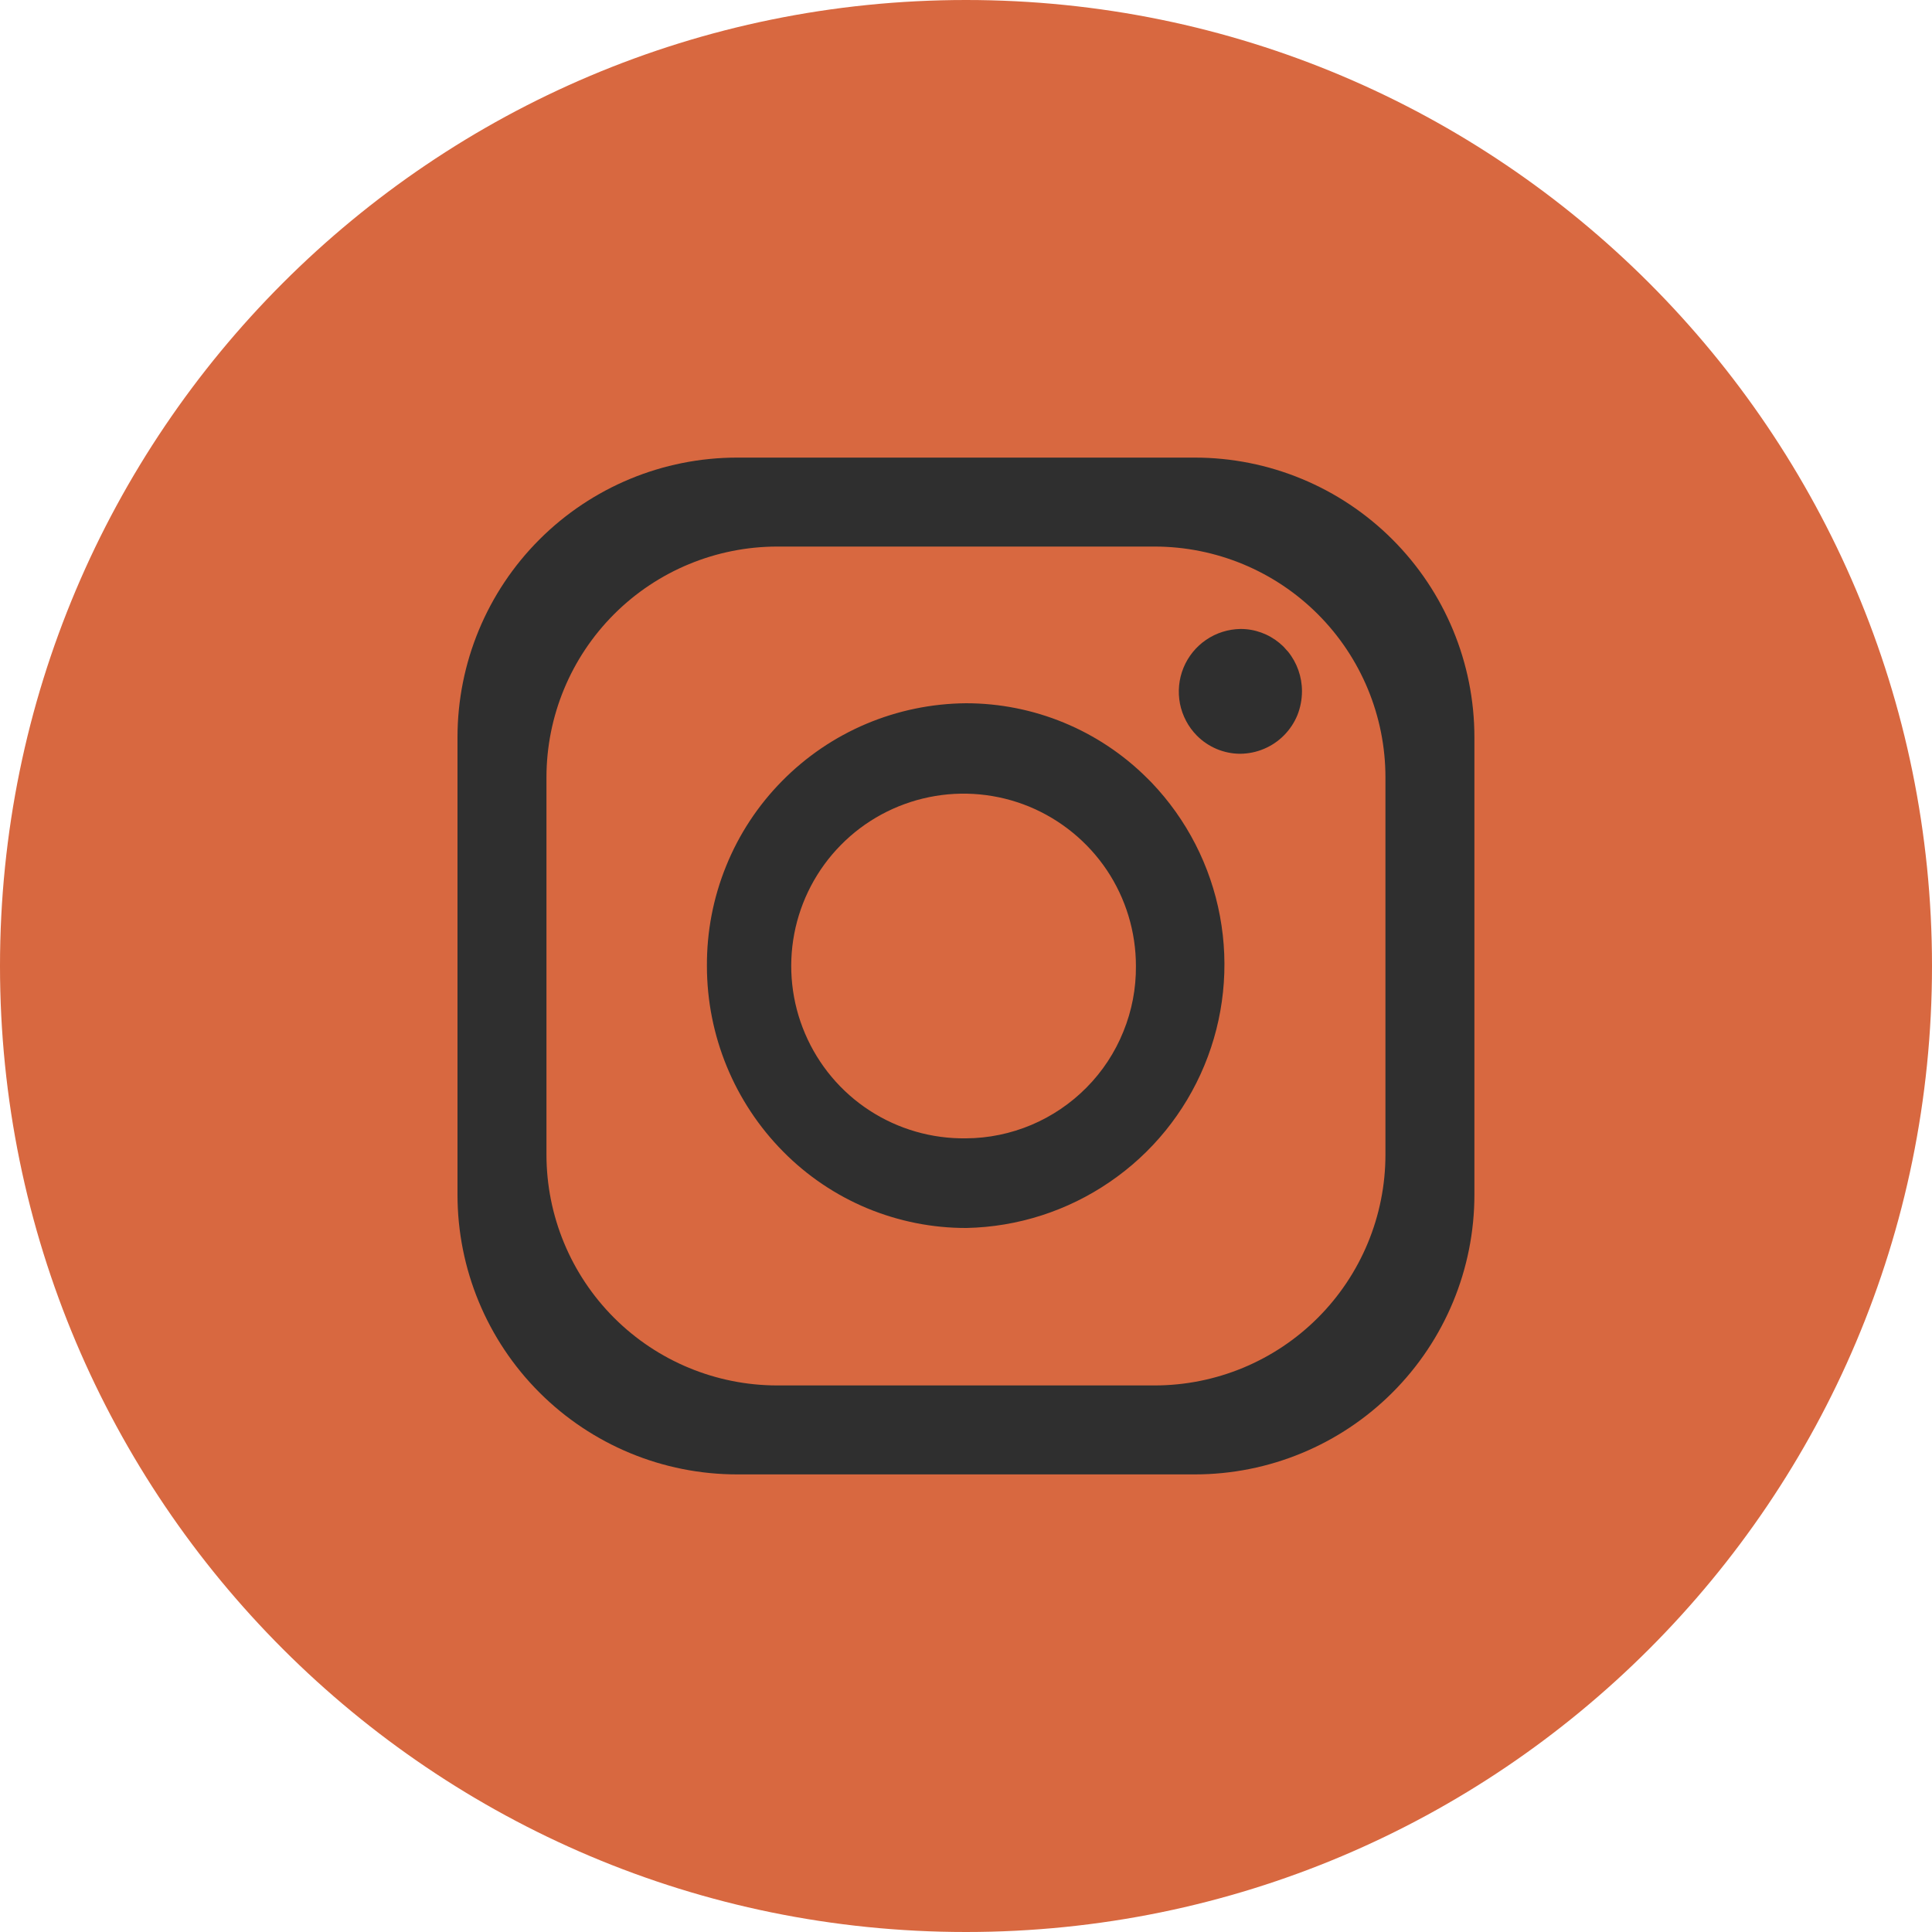 <?xml version="1.0" encoding="UTF-8"?> <svg xmlns="http://www.w3.org/2000/svg" width="20" height="20" viewBox="0 0 20 20" fill="none"><g clip-path="url(#clip0_2901_10074)"><path d="M20 10C20 4.477 15.523 0 10 0C4.477 0 0 4.477 0 10C0 15.523 4.477 20 10 20C15.523 20 20 15.523 20 10Z" fill="#D86840"></path><path d="M12.368 4.737H7.631C6.863 4.737 6.127 5.042 5.584 5.585C5.041 6.128 4.736 6.864 4.736 7.632V12.368C4.736 13.136 5.041 13.872 5.584 14.415C6.127 14.958 6.863 15.263 7.631 15.263H12.368C13.136 15.263 13.872 14.958 14.415 14.415C14.958 13.872 15.263 13.136 15.263 12.368V7.632C15.263 6.864 14.958 6.128 14.415 5.585C13.872 5.042 13.136 4.737 12.368 4.737ZM14.342 11.953C14.342 12.586 14.09 13.194 13.642 13.642C13.194 14.09 12.586 14.342 11.952 14.342H8.047C7.413 14.342 6.805 14.09 6.357 13.642C5.909 13.194 5.657 12.586 5.657 11.953V8.047C5.657 7.414 5.909 6.806 6.357 6.358C6.805 5.91 7.413 5.658 8.047 5.658H11.952C12.586 5.658 13.194 5.91 13.642 6.358C14.09 6.806 14.342 7.414 14.342 8.047V11.953Z" fill="#2F2F2F"></path><path d="M11.92 8.1L11.895 8.075L11.874 8.054C11.376 7.558 10.702 7.28 10 7.28C9.645 7.283 9.295 7.355 8.968 7.493C8.641 7.631 8.345 7.832 8.096 8.085C7.847 8.337 7.65 8.636 7.517 8.965C7.383 9.294 7.316 9.645 7.318 10C7.318 10.72 7.602 11.411 8.108 11.922C8.356 12.173 8.651 12.372 8.977 12.508C9.303 12.643 9.652 12.713 10.005 12.712C10.534 12.701 11.049 12.536 11.486 12.237C11.924 11.939 12.264 11.52 12.467 11.031C12.67 10.542 12.726 10.004 12.629 9.484C12.532 8.963 12.286 8.483 11.92 8.1ZM10 11.784C9.646 11.789 9.299 11.689 9.002 11.496C8.705 11.303 8.473 11.026 8.334 10.7C8.195 10.375 8.156 10.015 8.222 9.667C8.288 9.32 8.456 8.999 8.705 8.747C8.953 8.495 9.271 8.323 9.618 8.252C9.964 8.181 10.324 8.215 10.652 8.349C10.979 8.484 11.259 8.712 11.457 9.006C11.654 9.3 11.759 9.646 11.759 10C11.761 10.233 11.717 10.463 11.629 10.679C11.542 10.895 11.413 11.091 11.249 11.257C11.086 11.422 10.892 11.554 10.677 11.645C10.463 11.735 10.233 11.783 10 11.784ZM13.478 7.155C13.478 7.24 13.462 7.323 13.431 7.402C13.399 7.48 13.352 7.551 13.293 7.611C13.234 7.671 13.163 7.719 13.085 7.752C13.007 7.785 12.924 7.802 12.839 7.803C12.756 7.803 12.673 7.786 12.596 7.754C12.518 7.721 12.448 7.674 12.389 7.614C12.3 7.524 12.24 7.409 12.215 7.285C12.191 7.16 12.203 7.031 12.251 6.914C12.299 6.796 12.381 6.695 12.485 6.624C12.59 6.552 12.714 6.513 12.841 6.511C12.989 6.51 13.133 6.563 13.247 6.658L13.261 6.671C13.282 6.688 13.301 6.708 13.318 6.729L13.333 6.745C13.427 6.861 13.478 7.006 13.478 7.155Z" fill="#2F2F2F"></path></g><defs><clipPath id="clip0_2901_10074"><rect width="20" height="20" fill="white"></rect></clipPath></defs></svg> 